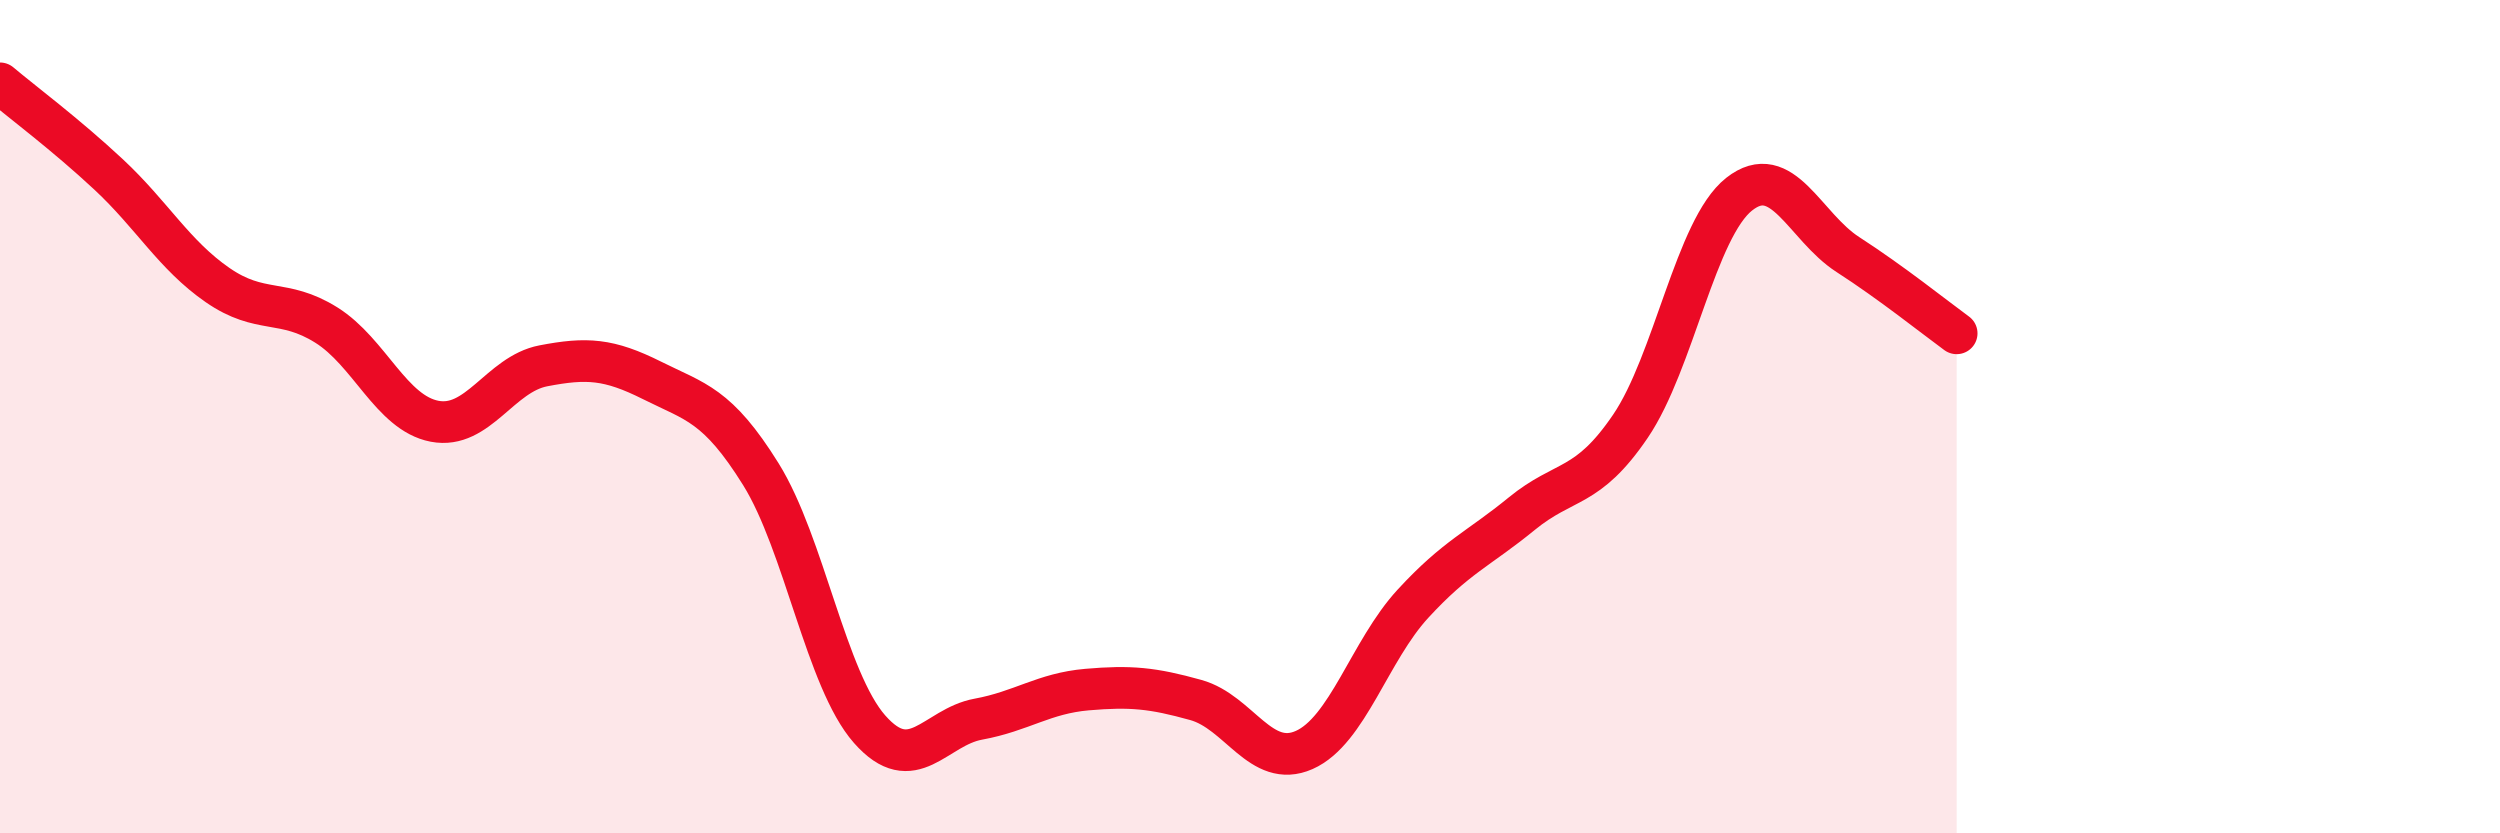 
    <svg width="60" height="20" viewBox="0 0 60 20" xmlns="http://www.w3.org/2000/svg">
      <path
        d="M 0,2 C 0.52,2.44 1.57,3.22 2.61,4.19 C 3.65,5.16 4.18,6.12 5.22,6.84 C 6.26,7.56 6.79,7.15 7.83,7.8 C 8.87,8.45 9.39,9.91 10.43,10.11 C 11.47,10.31 12,8.98 13.04,8.78 C 14.08,8.58 14.61,8.61 15.65,9.13 C 16.69,9.65 17.22,9.71 18.26,11.38 C 19.3,13.05 19.83,16.32 20.87,17.5 C 21.91,18.68 22.44,17.45 23.48,17.26 C 24.52,17.07 25.05,16.64 26.09,16.55 C 27.13,16.46 27.66,16.51 28.7,16.8 C 29.74,17.09 30.26,18.46 31.3,18 C 32.34,17.54 32.87,15.62 33.91,14.49 C 34.95,13.36 35.48,13.18 36.52,12.33 C 37.56,11.48 38.09,11.76 39.13,10.23 C 40.17,8.7 40.7,5.48 41.74,4.66 C 42.78,3.84 43.31,5.44 44.35,6.11 C 45.39,6.78 46.44,7.62 46.96,8L46.96 20L0 20Z"
        fill="#EB0A25"
        opacity="0.1"
        stroke-linecap="round"
        stroke-linejoin="round"
      />
      <path
        d="M 0,2 C 0.52,2.44 1.57,3.22 2.61,4.19 C 3.65,5.16 4.18,6.12 5.22,6.84 C 6.26,7.56 6.79,7.15 7.83,7.8 C 8.87,8.45 9.39,9.91 10.43,10.11 C 11.47,10.31 12,8.98 13.04,8.78 C 14.08,8.58 14.61,8.61 15.65,9.13 C 16.69,9.65 17.22,9.71 18.26,11.38 C 19.3,13.05 19.83,16.32 20.87,17.5 C 21.91,18.68 22.44,17.45 23.48,17.26 C 24.52,17.07 25.05,16.64 26.09,16.55 C 27.13,16.46 27.66,16.51 28.7,16.8 C 29.74,17.09 30.26,18.46 31.3,18 C 32.34,17.54 32.87,15.62 33.91,14.49 C 34.95,13.36 35.48,13.18 36.52,12.33 C 37.56,11.48 38.09,11.76 39.13,10.23 C 40.17,8.7 40.7,5.48 41.74,4.66 C 42.78,3.84 43.31,5.44 44.35,6.11 C 45.39,6.78 46.44,7.62 46.96,8"
        stroke="#EB0A25"
        stroke-width="1"
        fill="none"
        stroke-linecap="round"
        stroke-linejoin="round"
      />
    </svg>
  
